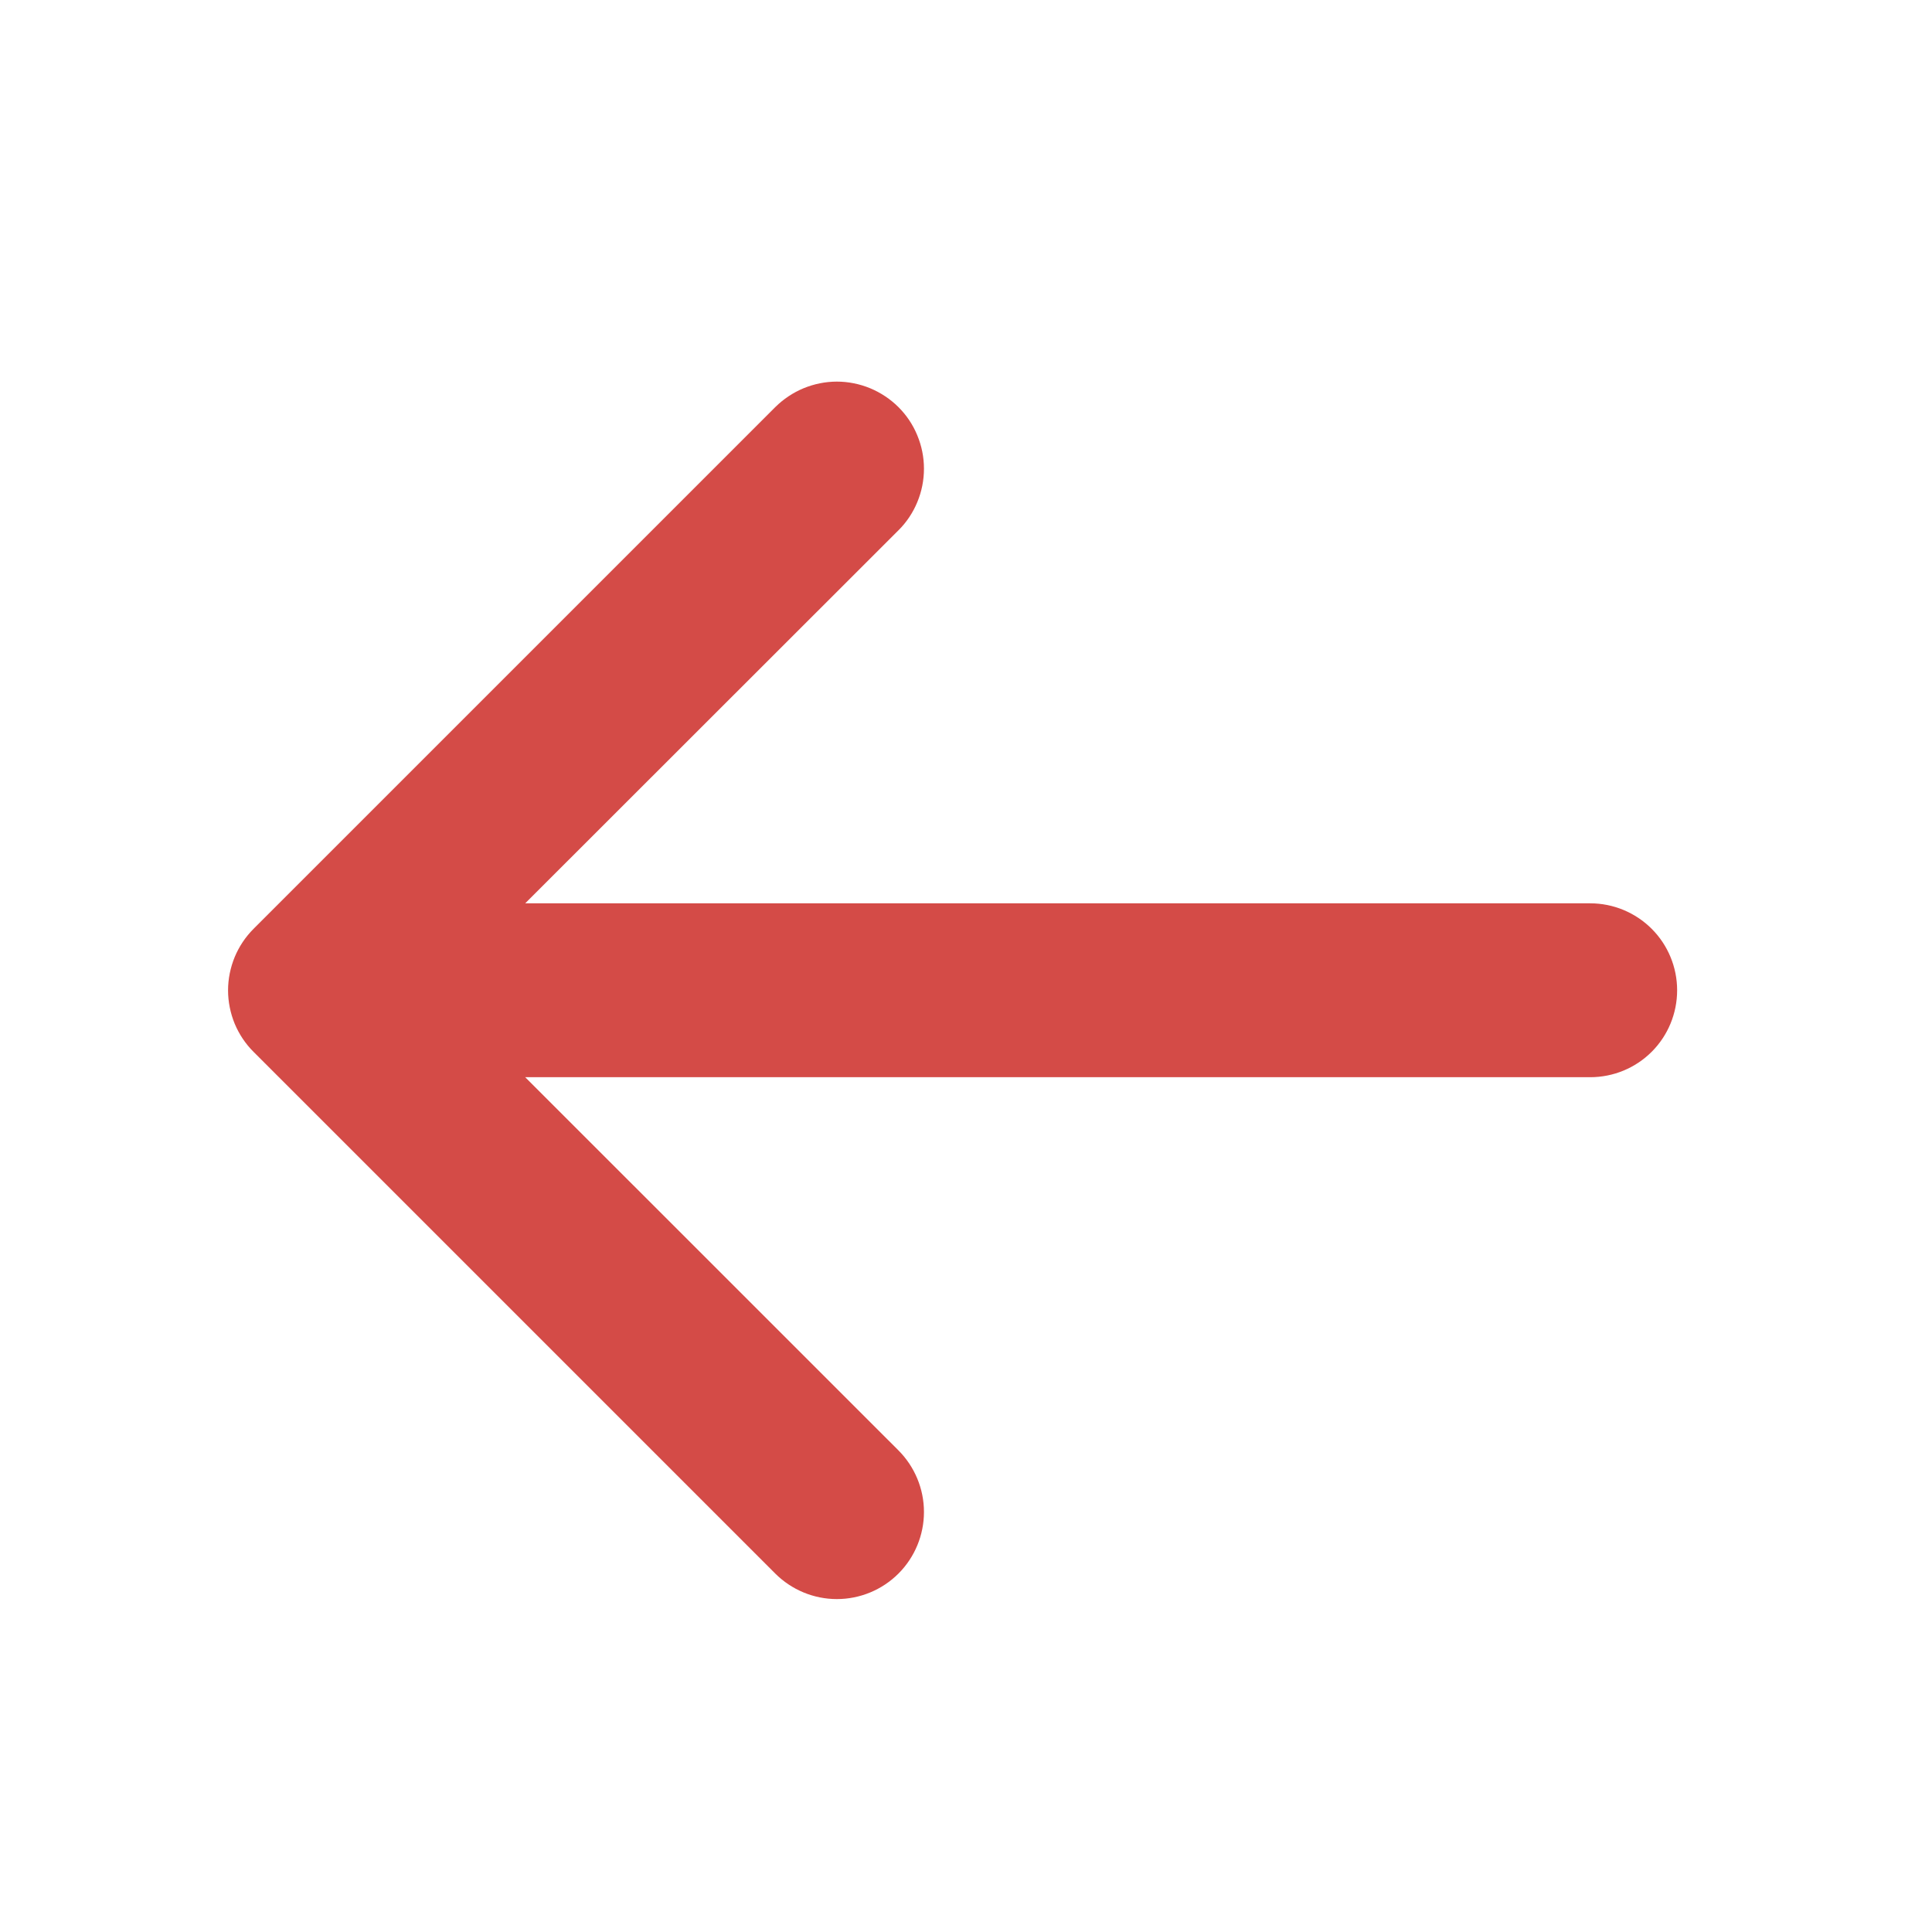 <svg width="25" height="25" viewBox="0 0 25 25" fill="none" xmlns="http://www.w3.org/2000/svg">
<path d="M21.702 12.814C21.702 13.113 21.584 13.399 21.373 13.61C21.162 13.821 20.876 13.939 20.577 13.939H6.796L11.626 18.768C11.837 18.98 11.956 19.266 11.956 19.565C11.956 19.864 11.837 20.151 11.626 20.362C11.415 20.573 11.128 20.692 10.829 20.692C10.53 20.692 10.244 20.573 10.032 20.362L3.282 13.612C3.177 13.508 3.094 13.383 3.037 13.247C2.981 13.11 2.951 12.963 2.951 12.815C2.951 12.667 2.981 12.521 3.037 12.384C3.094 12.247 3.177 12.123 3.282 12.018L10.032 5.268C10.137 5.164 10.261 5.081 10.398 5.024C10.535 4.968 10.681 4.938 10.829 4.938C10.977 4.938 11.124 4.968 11.26 5.024C11.397 5.081 11.521 5.164 11.626 5.268C11.731 5.373 11.814 5.497 11.87 5.634C11.927 5.771 11.956 5.917 11.956 6.065C11.956 6.213 11.927 6.36 11.87 6.497C11.814 6.633 11.731 6.758 11.626 6.862L6.796 11.689H20.577C20.876 11.689 21.162 11.808 21.373 12.019C21.584 12.23 21.702 12.516 21.702 12.814Z" fill="#D44B47"/>
</svg>
